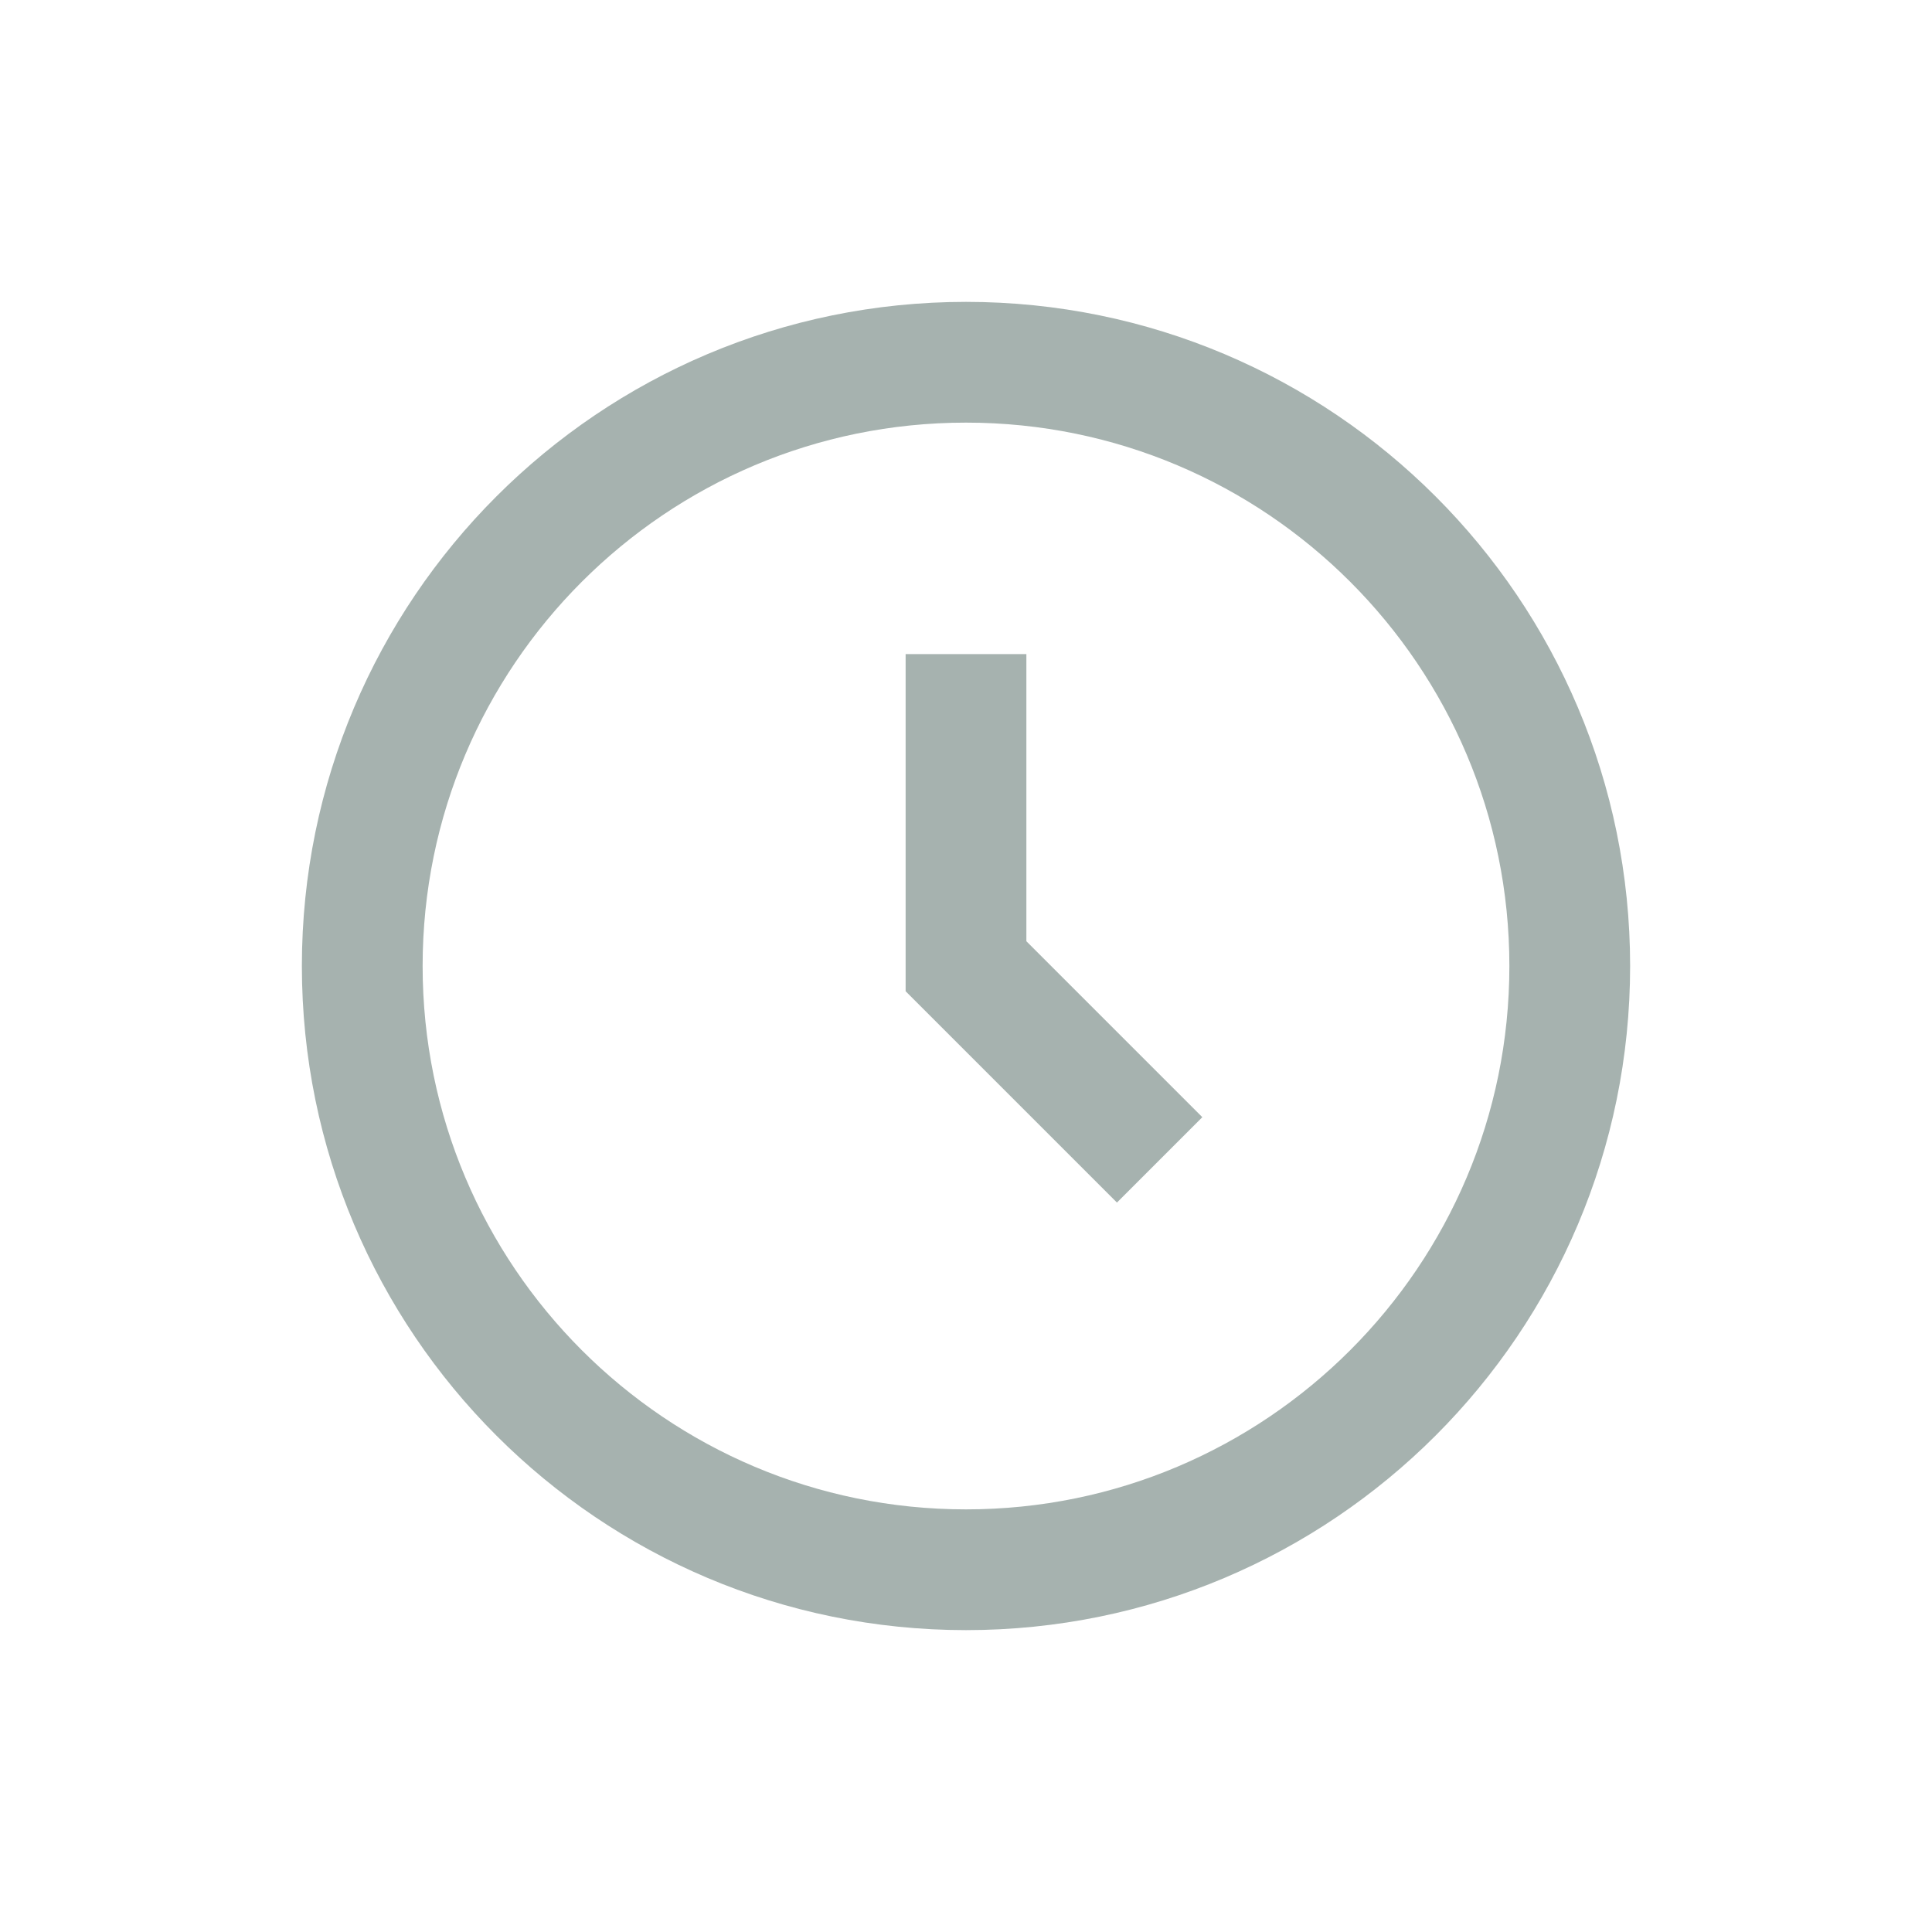 <svg width="16" height="16" viewBox="0 0 16 16" fill="none" xmlns="http://www.w3.org/2000/svg">
<path d="M8 13C10.761 13 13 10.761 13 8C13 5.239 10.761 3 8 3C5.239 3 3 5.239 3 8C3 10.761 5.239 13 8 13Z" stroke="#A6B2AF" strokeWidth="1.5" stroke-linecap="round" stroke-linejoin="round"/>
<path d="M8 5.917V8.002L9.25 9.252" stroke="#A6B2AF" strokeWidth="1.5" stroke-linecap="square"/>
</svg>

